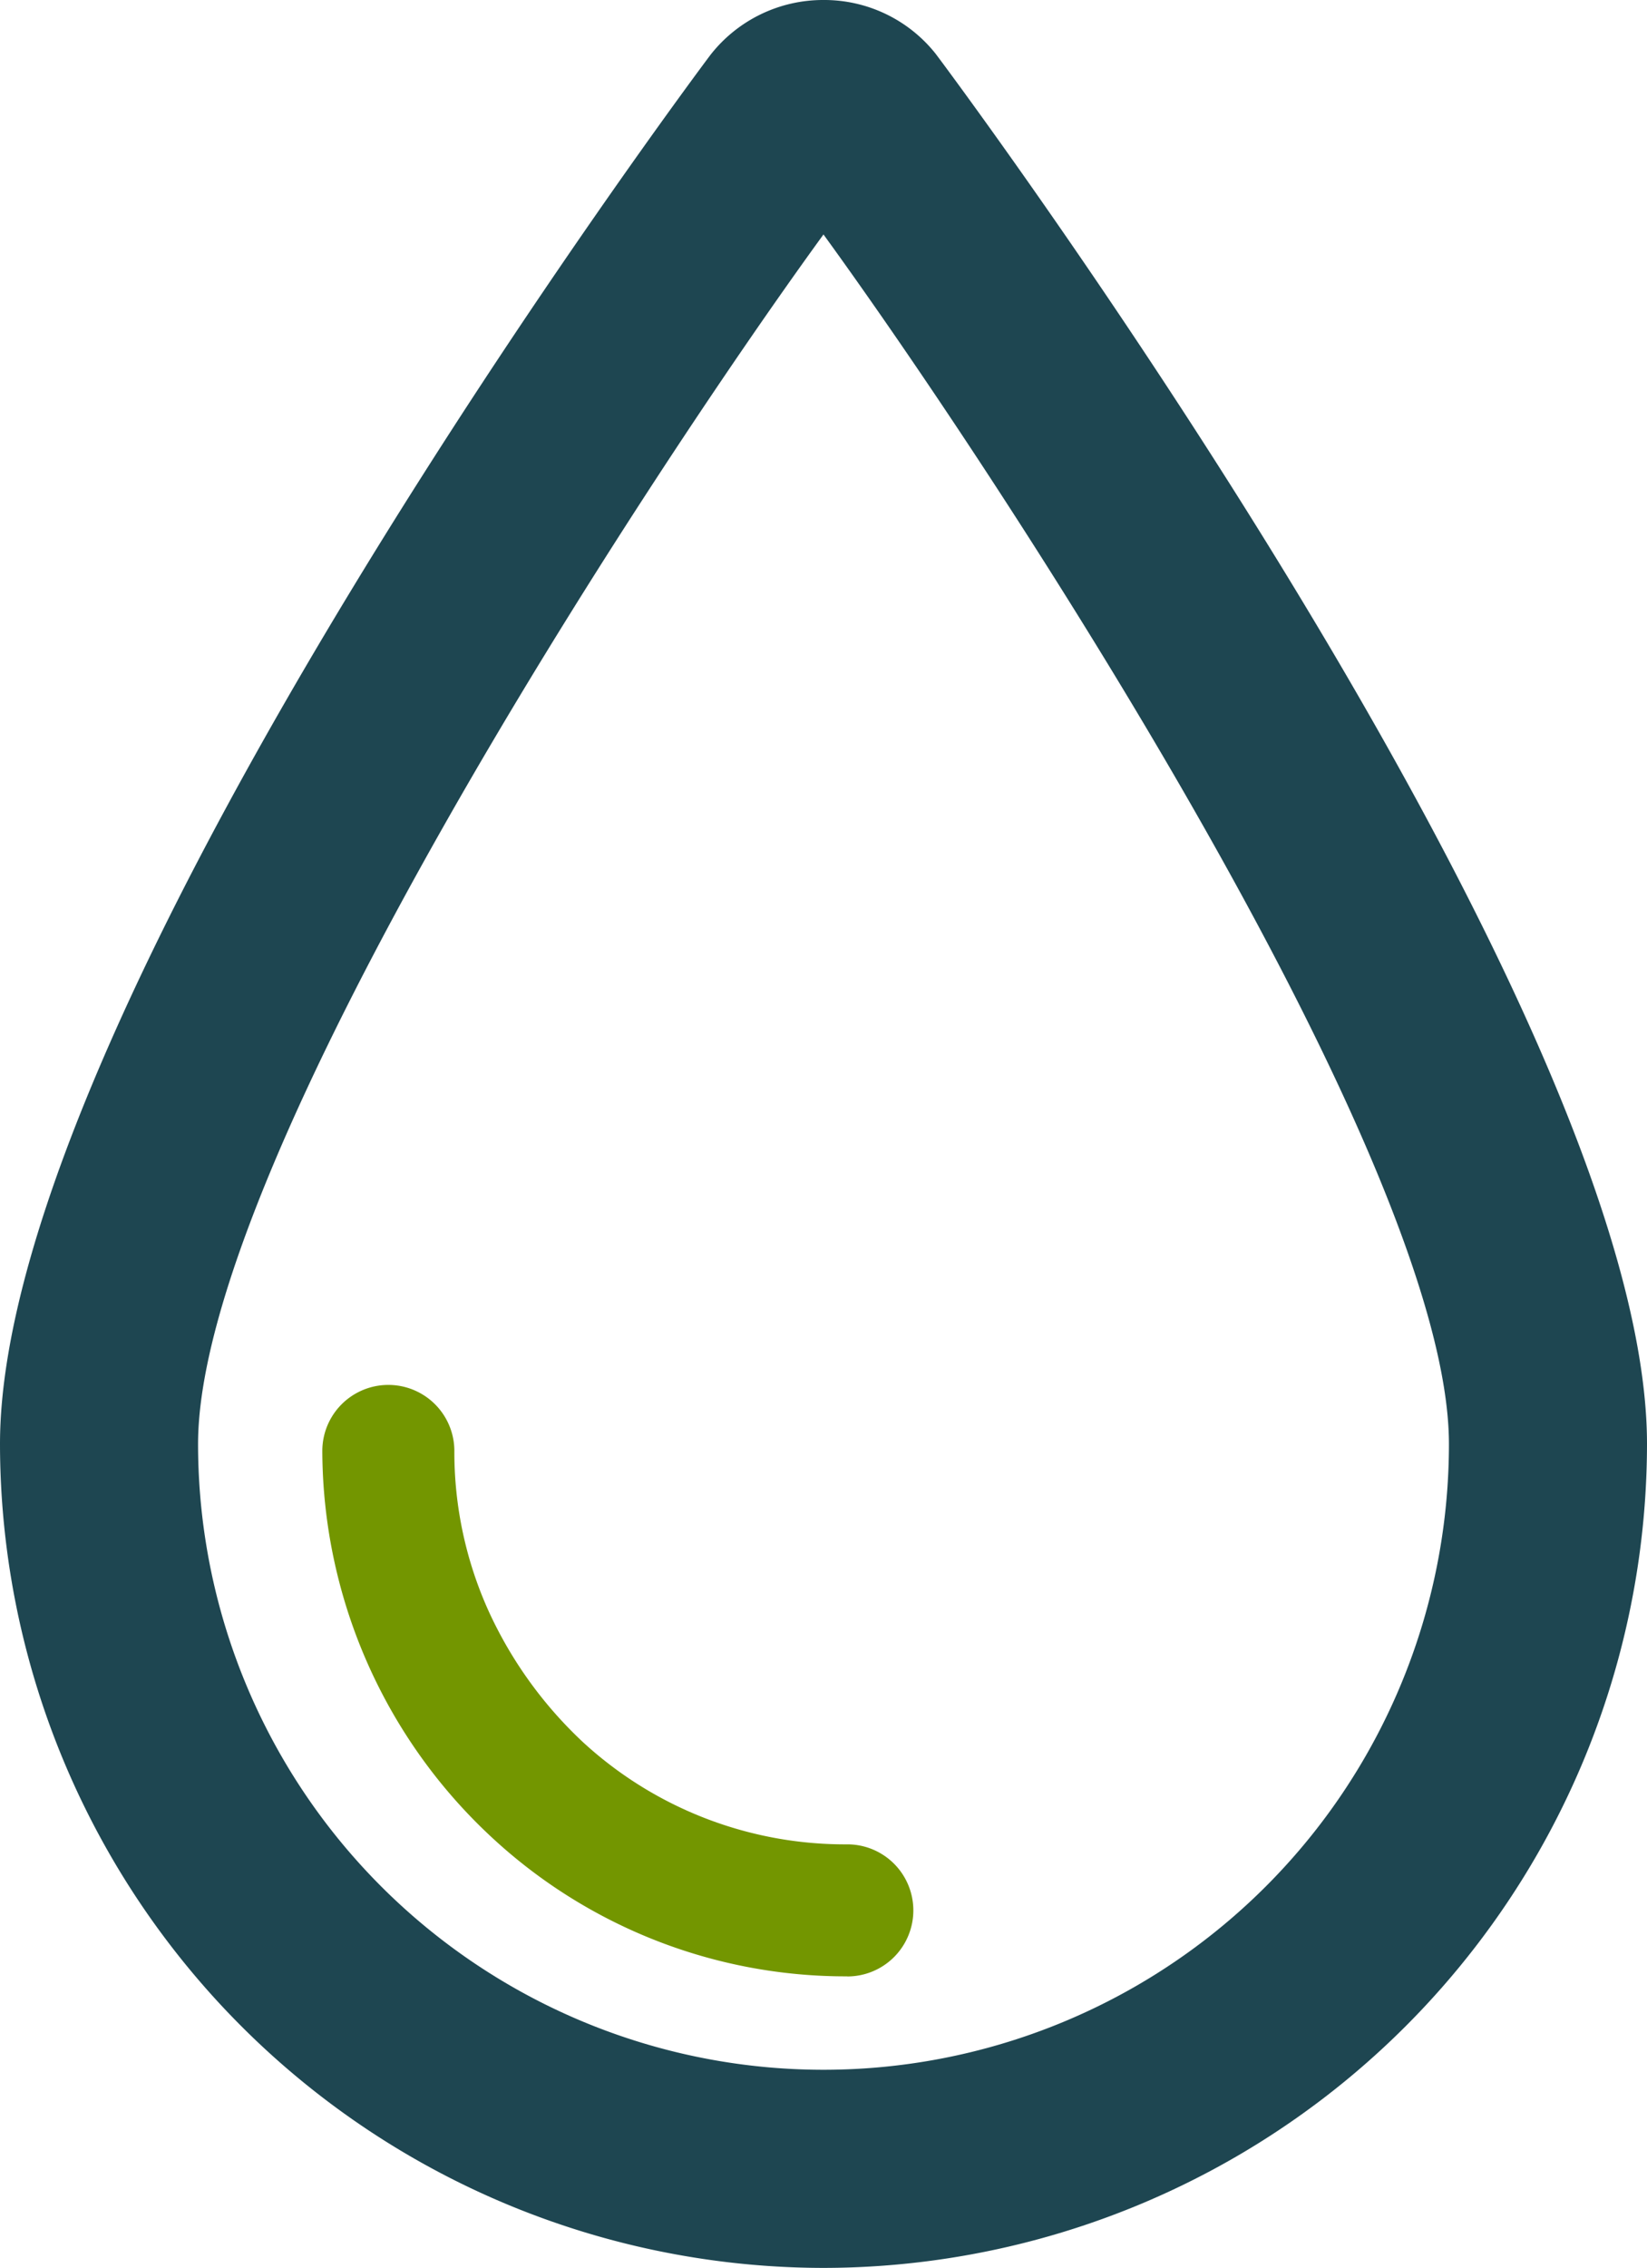 <svg xmlns="http://www.w3.org/2000/svg" width="49.893" height="68.67" viewBox="0 0 49.893 68.67">
  <g id="Group_19" data-name="Group 19" transform="translate(-713.554 -645.658)">
    <path id="Path_8" data-name="Path 8" d="M21.946,65.67A24.974,24.974,0,0,1-3,40.724c0-13.319,21.318-41.8,21.533-42.076A4.331,4.331,0,0,1,21.946-3a4.311,4.311,0,0,1,3.388,1.616c.241.309,21.559,28.79,21.559,42.109A24.974,24.974,0,0,1,21.946,65.67Zm0-61.571C16.419,11.7,3,32.248,3,40.724a18.946,18.946,0,0,0,37.893,0C40.893,32.258,27.5,11.741,21.946,4.1Z" transform="translate(716.554 648.658)" fill="#1e4651"/>
    <path id="Path_9" data-name="Path 9" d="M18.308,47.479A15.758,15.758,0,0,1,7.6,43.332,16.018,16.018,0,0,1,2.4,31.571a2,2,0,0,1,4,0A11.678,11.678,0,0,0,7.429,36.4a12.586,12.586,0,0,0,2.9,4.018,11.721,11.721,0,0,0,7.975,3.064,2,2,0,0,1,0,4Z" transform="translate(720.918 658.021)" fill="#739600"/>
  </g>
</svg>
